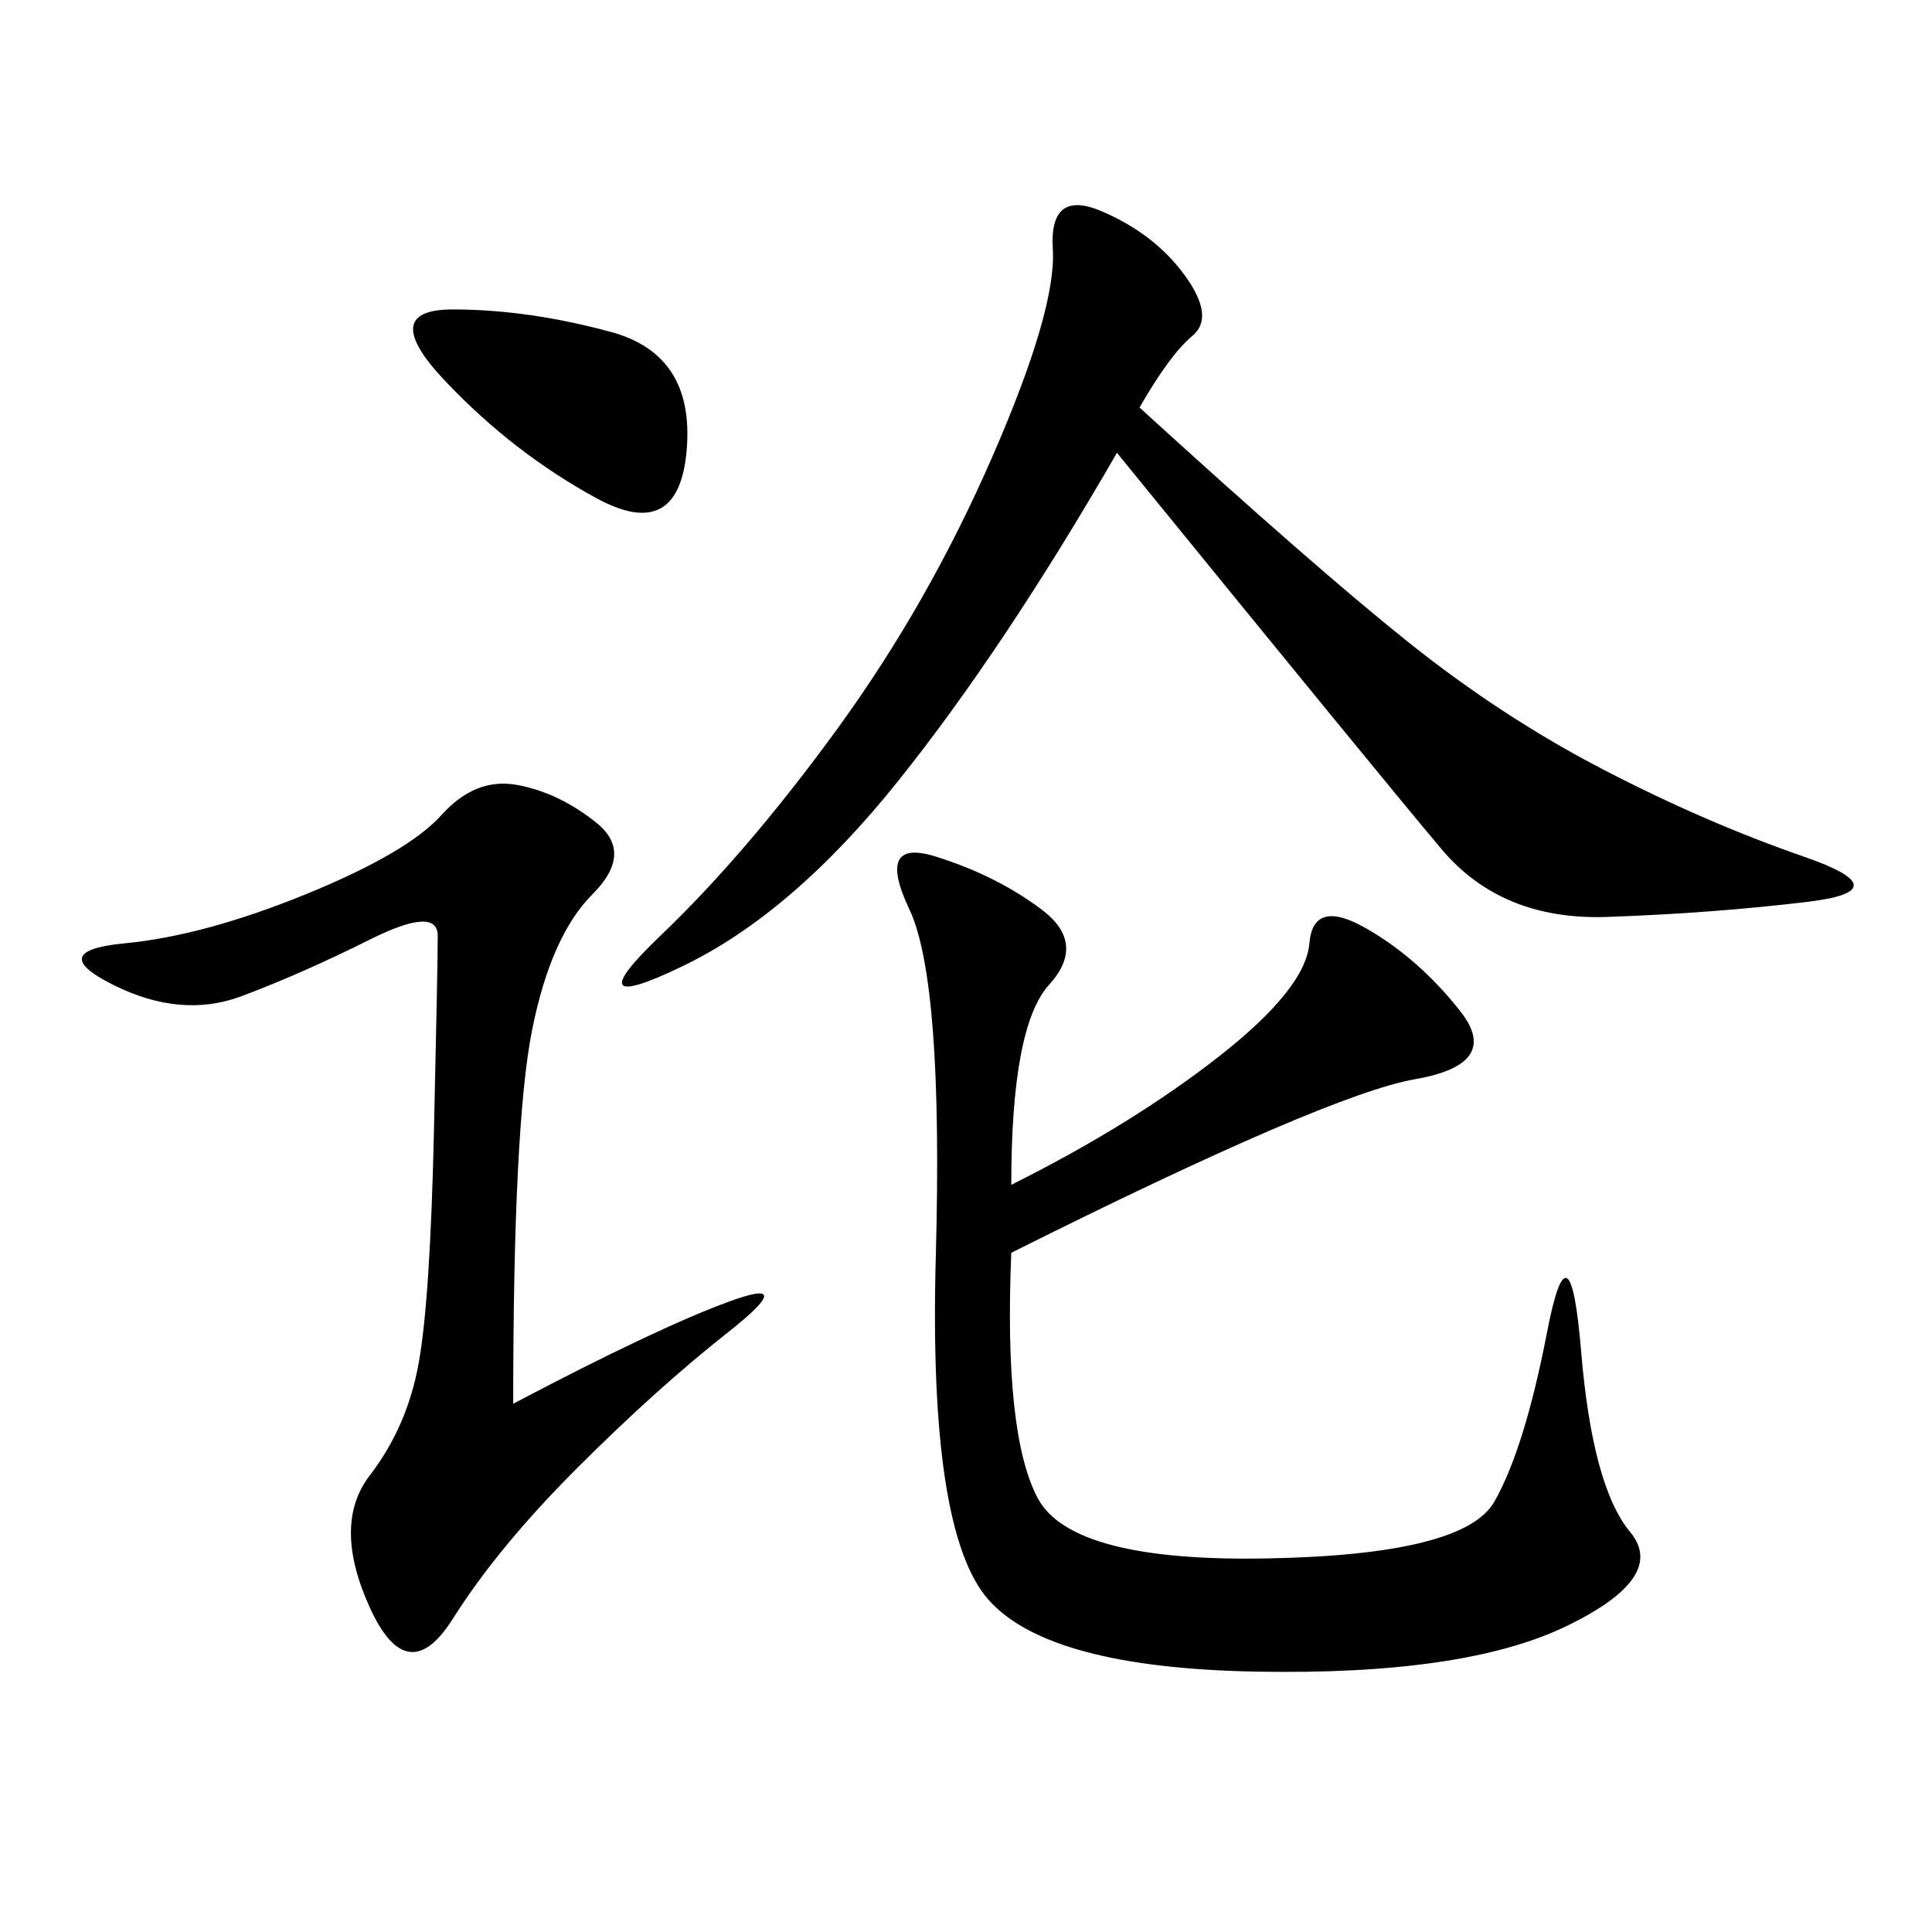 <svg xmlns="http://www.w3.org/2000/svg" xmlns:xlink="http://www.w3.org/1999/xlink" width="300" height="300"><path d="M157.03 183.98Q175.78 174.61 189.26 164.06Q202.73 153.52 203.32 146.48Q203.91 139.45 212.11 144.14Q220.31 148.83 226.76 157.03Q233.20 165.23 219.73 167.58Q206.25 169.92 157.03 194.53L157.03 194.53Q155.86 222.66 161.13 232.62Q166.41 242.58 196.88 241.99Q227.34 241.41 232.03 233.20Q236.72 225 240.23 206.84Q243.75 188.67 245.51 209.77Q247.27 230.86 253.13 237.89Q258.98 244.92 243.16 252.54Q227.34 260.16 195.12 259.57Q162.89 258.98 153.52 248.44Q144.14 237.89 145.31 195.12Q146.48 152.34 141.21 141.21Q135.94 130.08 145.31 133.01Q154.69 135.94 161.72 141.21Q168.75 146.48 162.89 152.93Q157.03 159.38 157.03 183.98L157.03 183.98ZM176.95 63.28Q203.91 87.89 218.55 99.61Q233.20 111.33 249.02 119.53Q264.84 127.73 280.08 133.01Q295.31 138.28 280.66 140.04Q266.02 141.80 249.61 142.38Q233.20 142.97 223.83 131.84Q214.45 120.70 173.44 70.31L173.44 70.31Q155.86 100.78 139.45 121.29Q123.05 141.80 106.05 150Q89.06 158.20 102.54 145.31Q116.02 132.42 130.08 113.09Q144.14 93.75 154.10 70.90Q164.06 48.05 163.48 38.67Q162.89 29.30 171.09 32.81Q179.30 36.33 183.98 42.77Q188.67 49.22 185.16 52.15Q181.64 55.08 176.95 63.28L176.95 63.28ZM79.69 217.97Q101.95 206.25 113.09 202.15Q124.22 198.05 113.09 206.84Q101.95 215.63 89.65 227.93Q77.34 240.23 70.31 251.37Q63.28 262.50 57.42 249.61Q51.56 236.72 57.42 229.10Q63.28 221.48 65.04 211.52Q66.80 201.56 67.38 175.78Q67.97 150 67.97 145.31L67.97 145.31Q67.97 140.63 57.42 145.90Q46.88 151.17 37.50 154.69Q28.13 158.20 17.58 152.93Q7.03 147.66 19.34 146.48Q31.64 145.31 47.46 138.87Q63.28 132.42 68.55 126.56Q73.83 120.70 80.27 121.88Q86.72 123.05 92.58 127.73Q98.44 132.42 91.99 138.87Q85.55 145.31 82.62 159.96Q79.69 174.61 79.69 217.97L79.69 217.97ZM70.31 48.05Q82.03 48.05 94.92 51.56Q107.81 55.08 106.64 69.73Q105.47 84.38 92.58 77.34Q79.69 70.31 69.14 59.18Q58.59 48.05 70.31 48.05L70.31 48.05Z"/></svg>